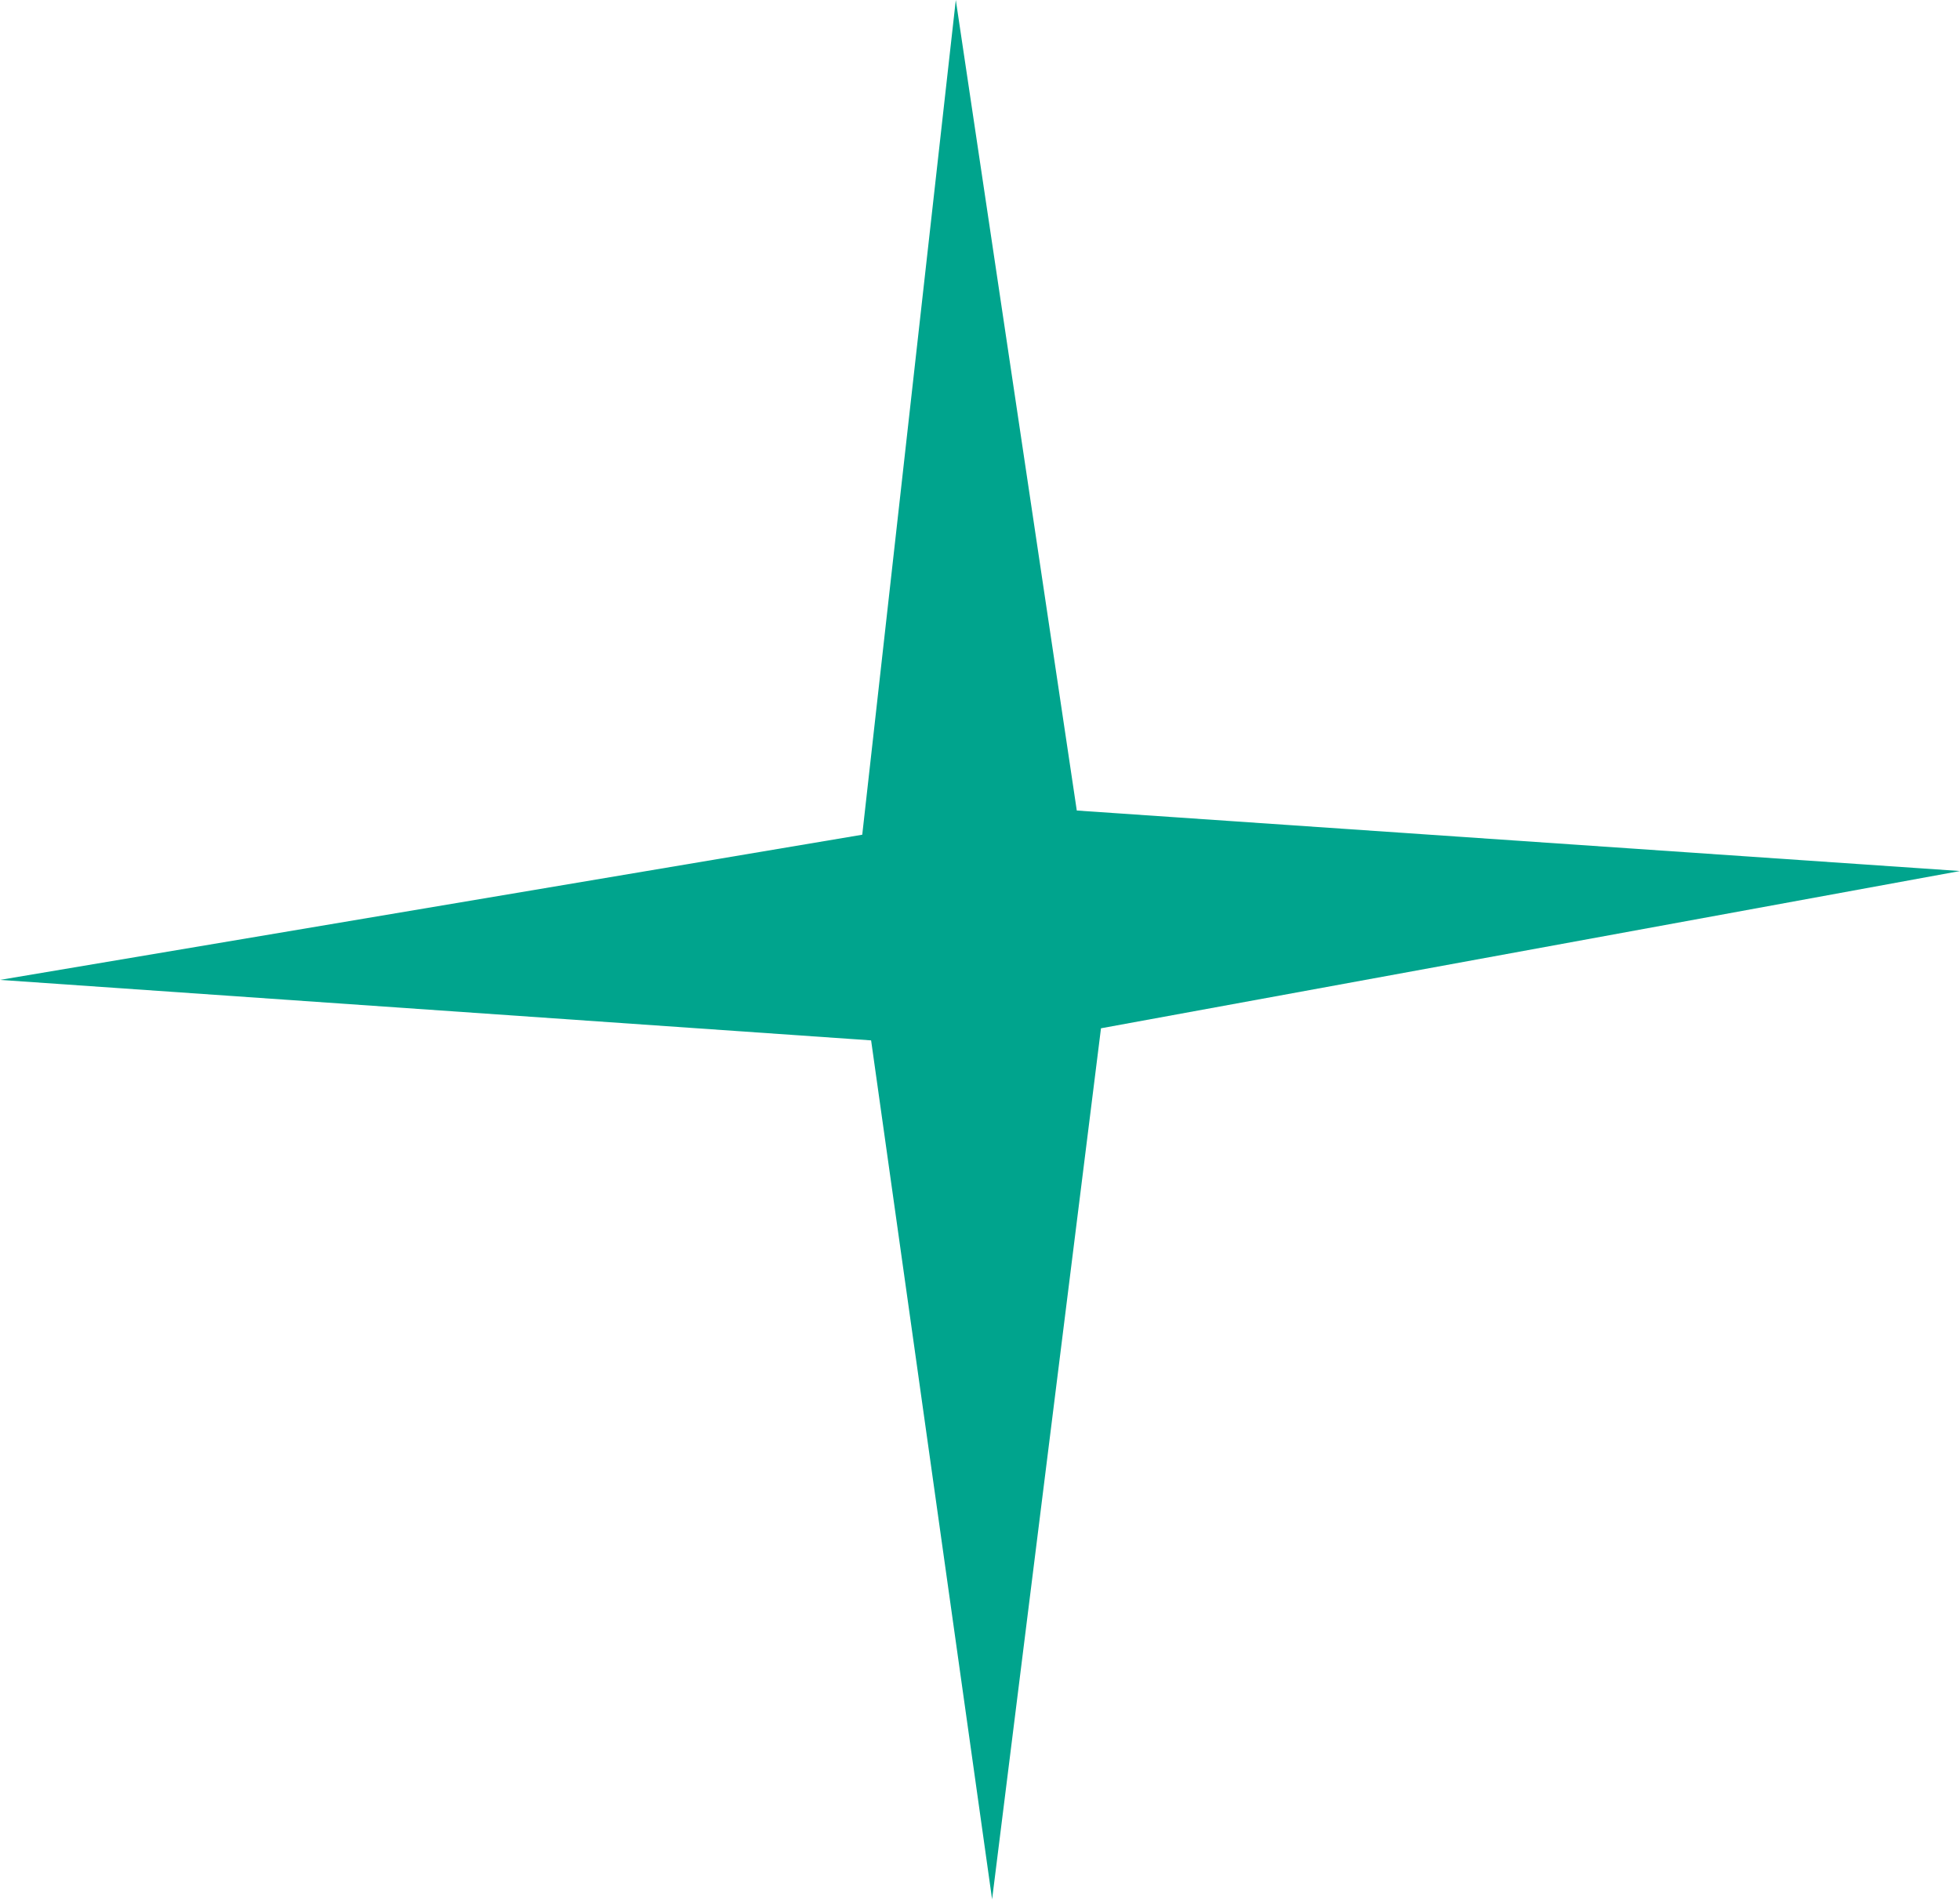 <?xml version="1.0" encoding="UTF-8" standalone="no"?><!DOCTYPE svg PUBLIC "-//W3C//DTD SVG 1.1//EN" "http://www.w3.org/Graphics/SVG/1.1/DTD/svg11.dtd"><svg width="100%" height="100%" viewBox="0 0 900 873" version="1.1" xmlns="http://www.w3.org/2000/svg" xmlns:xlink="http://www.w3.org/1999/xlink" xml:space="preserve" xmlns:serif="http://www.serif.com/" style="fill-rule:evenodd;clip-rule:evenodd;stroke-linejoin:round;stroke-miterlimit:2;"><g><path id="compass-glyph" serif:id="compass glyph" d="M395.929,383.333l42.96,-383.333l55.555,372.222l405.556,27.778l-394.444,72.222l-50,400l-55.556,-394.444l-400,-27.778l395.929,-66.667Z" style="fill:#00a48d;"/></g></svg>